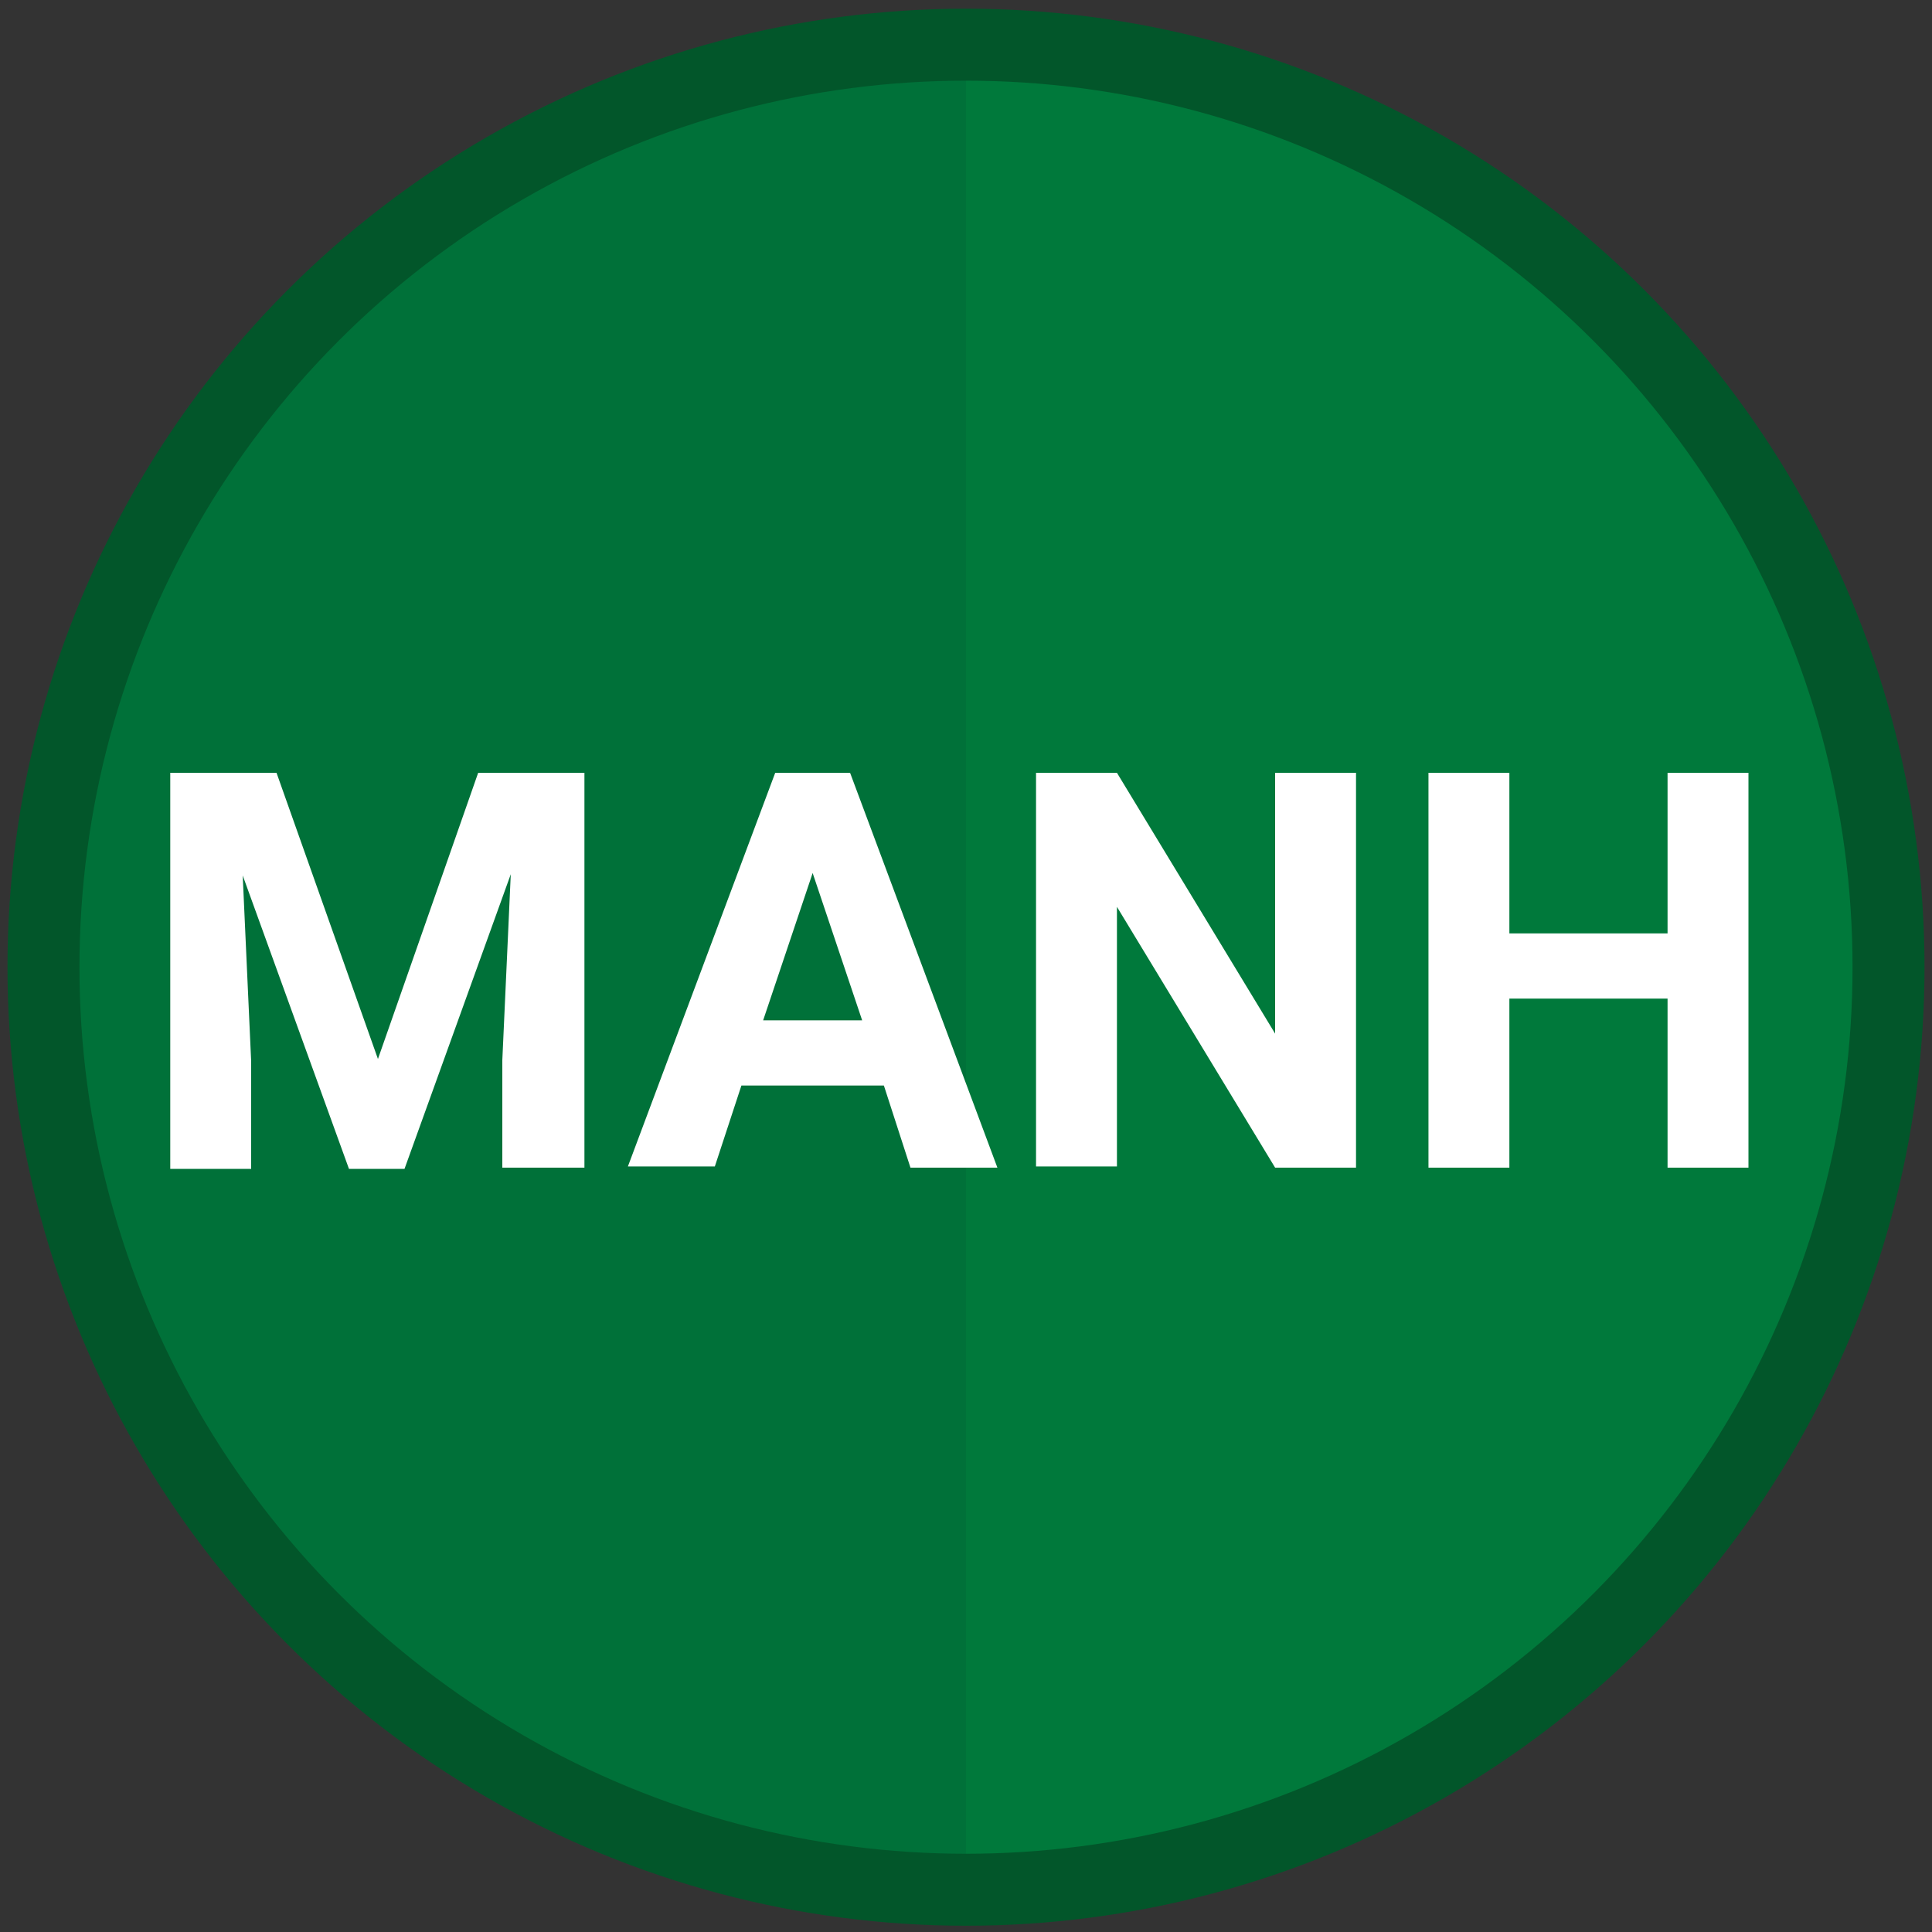 <?xml version="1.0" encoding="utf-8"?>
<!-- Generator: Adobe Illustrator 22.1.0, SVG Export Plug-In . SVG Version: 6.00 Build 0)  -->
<svg version="1.1" id="Layer_1" xmlns="http://www.w3.org/2000/svg" xmlns:xlink="http://www.w3.org/1999/xlink" x="0px" y="0px"
	 viewBox="0 0 160 160" style="enable-background:new 0 0 160 160;" xml:space="preserve">
<rect x="0" y="0" width="160" height="160" fill="#333333" stroke="none"/>
<style type="text/css">
	.st0{fill:#007139;}
	.st1{opacity:0.81;fill:#017C3C;enable-background:new    ;}
	.st2{fill:none;stroke:#02562A;stroke-width:5.961;stroke-miterlimit:10;}
	.st3{enable-background:new    ;}
	.st4{fill:#FFFFFF;}
</style>
<circle class="st0" cx="80" cy="80.1" r="75"/>
<path class="st1" d="M80,5.1c41.5,0,75,33.5,75,75s-33.5,75-75,75V5.1z"/>
<circle class="st2" cx="80" cy="80.1" r="76.4"/>
<g class="st3">
	<path class="st4" d="M22.9,64l8.4,23.7L39.6,64h8.8v32.7h-6.8v-8.9l0.7-15.4l-8.8,24.4h-4.6l-8.8-24.3l0.7,15.4v8.9h-6.7V64H22.9z"
		/>
	<path class="st4" d="M73.2,89.9H61.4l-2.2,6.7H52L64.2,64h6.2l12.2,32.7h-7.2L73.2,89.9z M63.2,84.5h8.2l-4.1-12.2L63.2,84.5z"/>
	<path class="st4" d="M112.3,96.7h-6.7L92.5,75.1v21.5h-6.7V64h6.7l13.1,21.6V64h6.7V96.7z"/>
	<path class="st4" d="M144.8,96.7h-6.7v-14h-13.1v14h-6.7V64h6.7v13.3h13.1V64h6.7V96.7z"/>
</g>
</svg>
